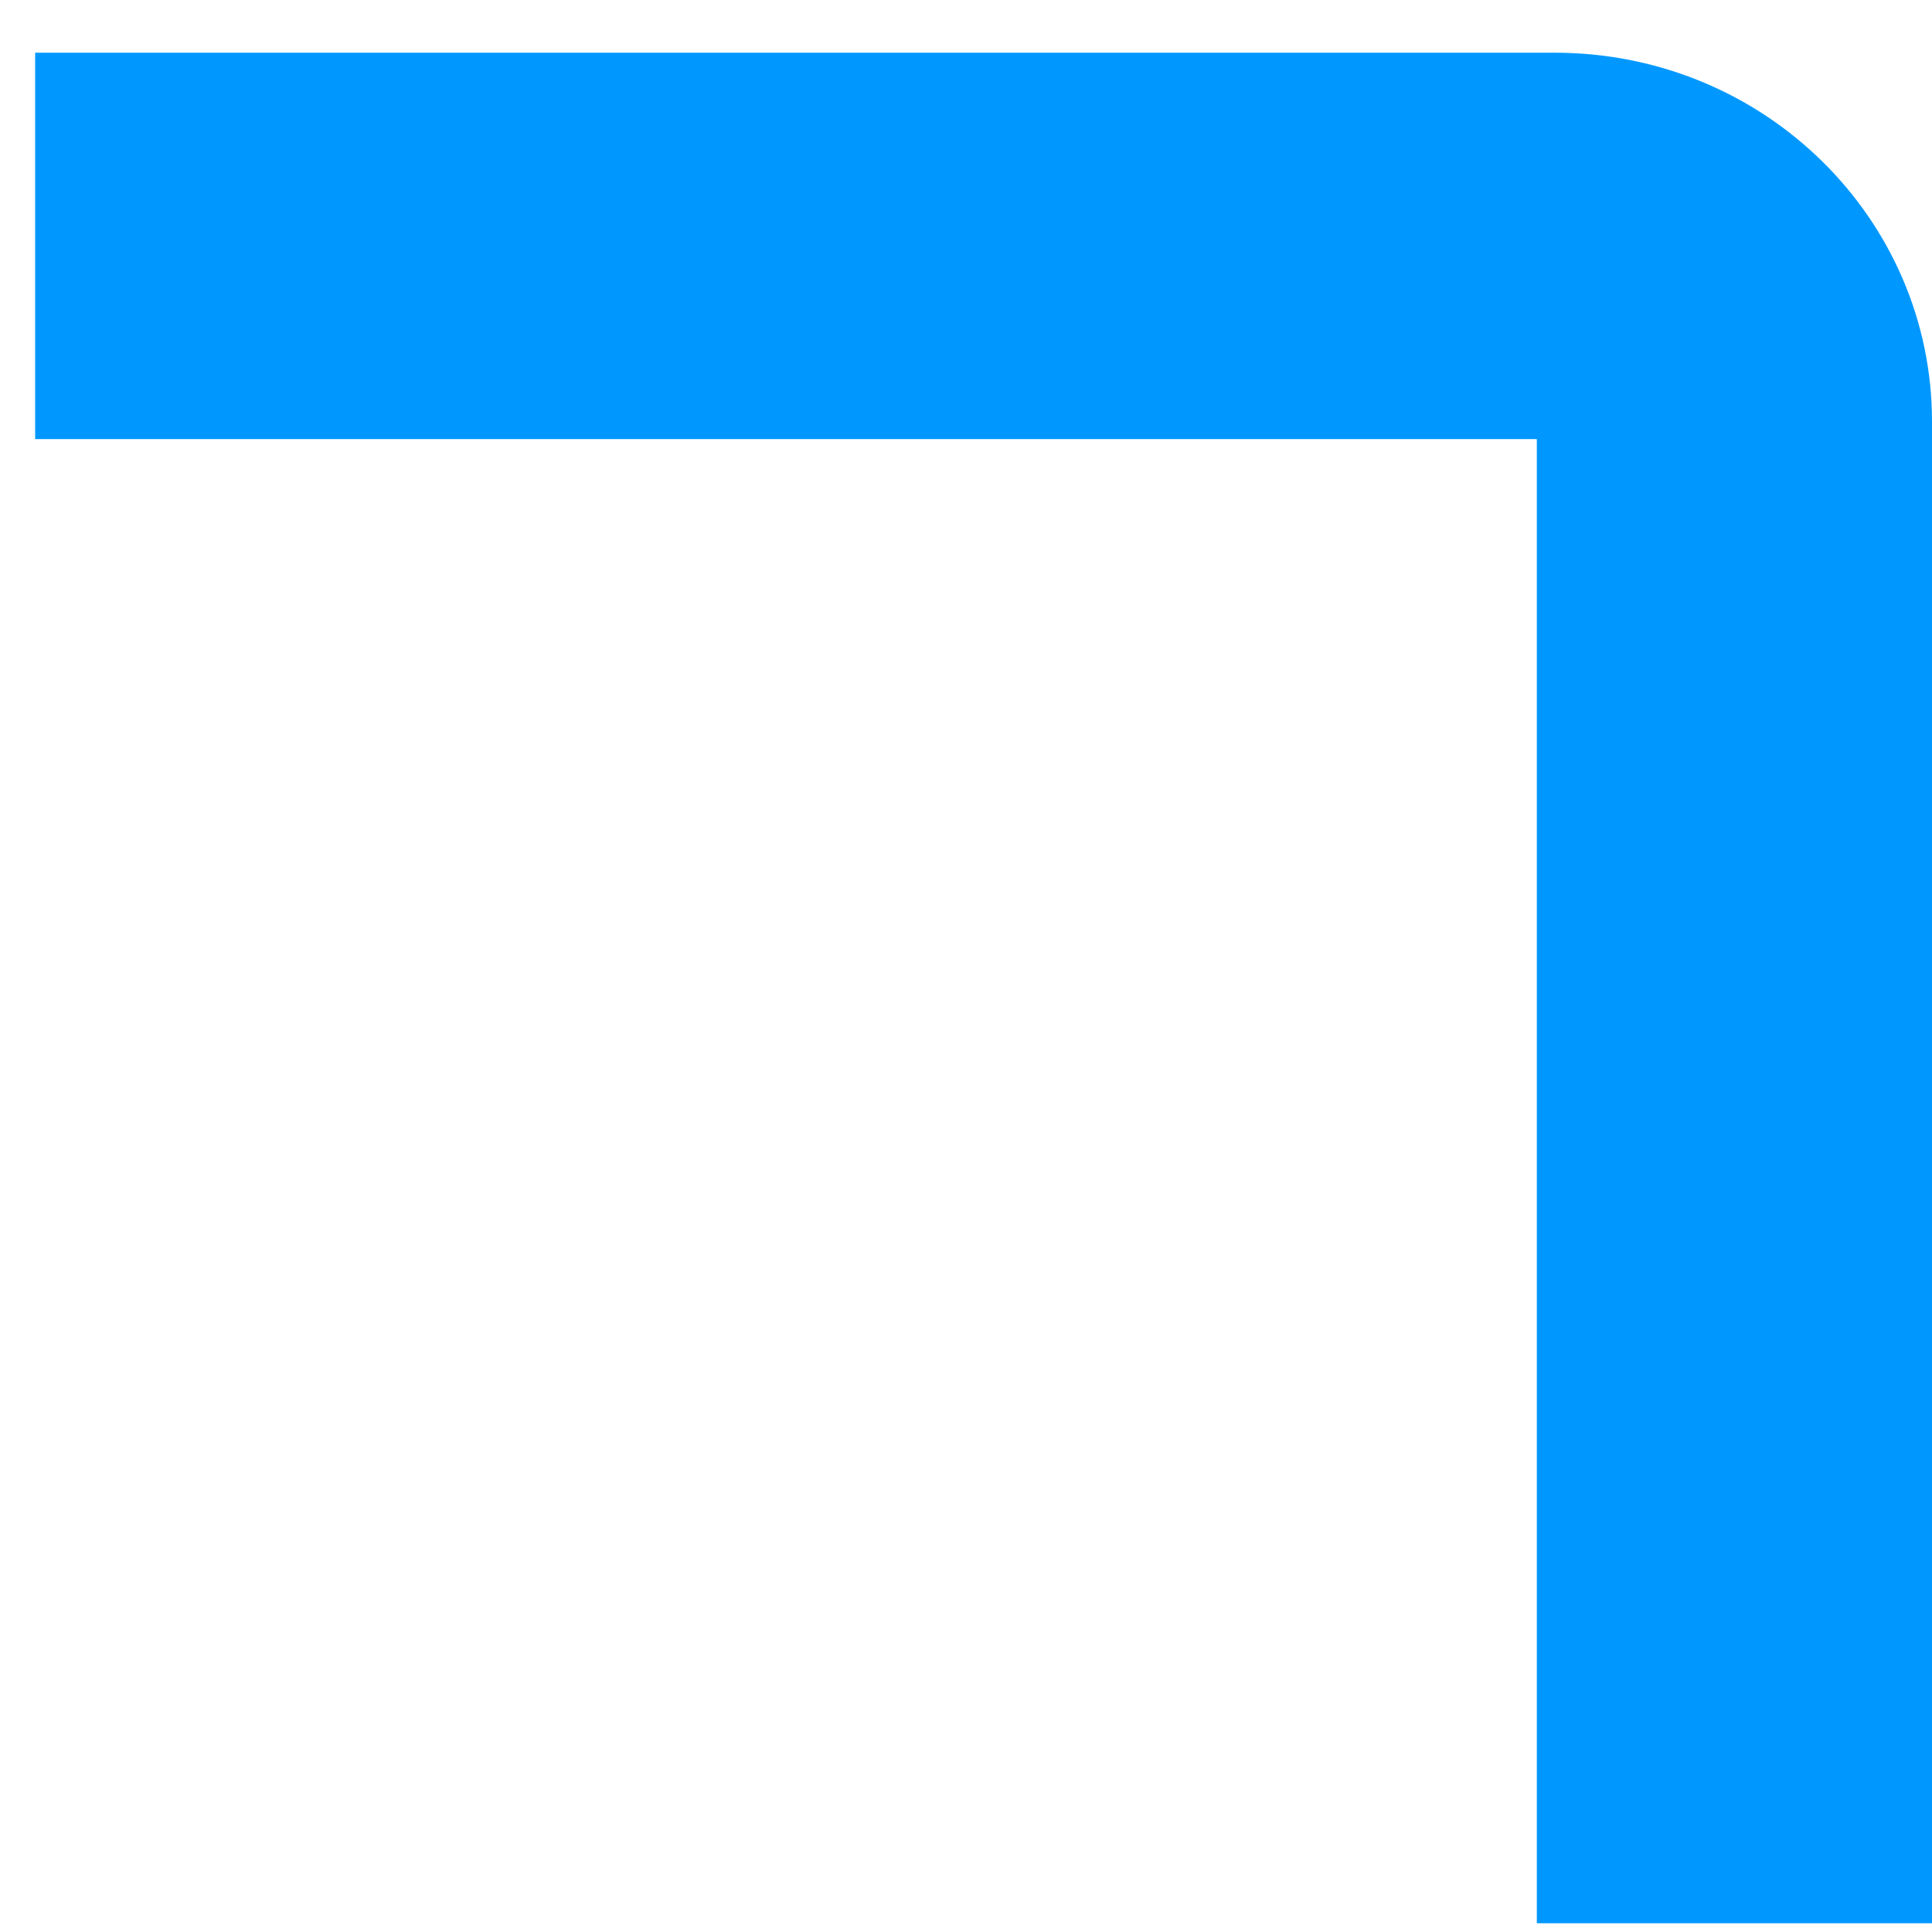 <?xml version="1.0" encoding="UTF-8"?> <svg xmlns="http://www.w3.org/2000/svg" width="22" height="22" viewBox="0 0 22 22" fill="none"><path d="M17.5 5V21.9H22V4.8C22 2.5 20.1 0.6 17.7 0.6H0.4V5H17.5Z" fill="#0098FF"></path></svg> 